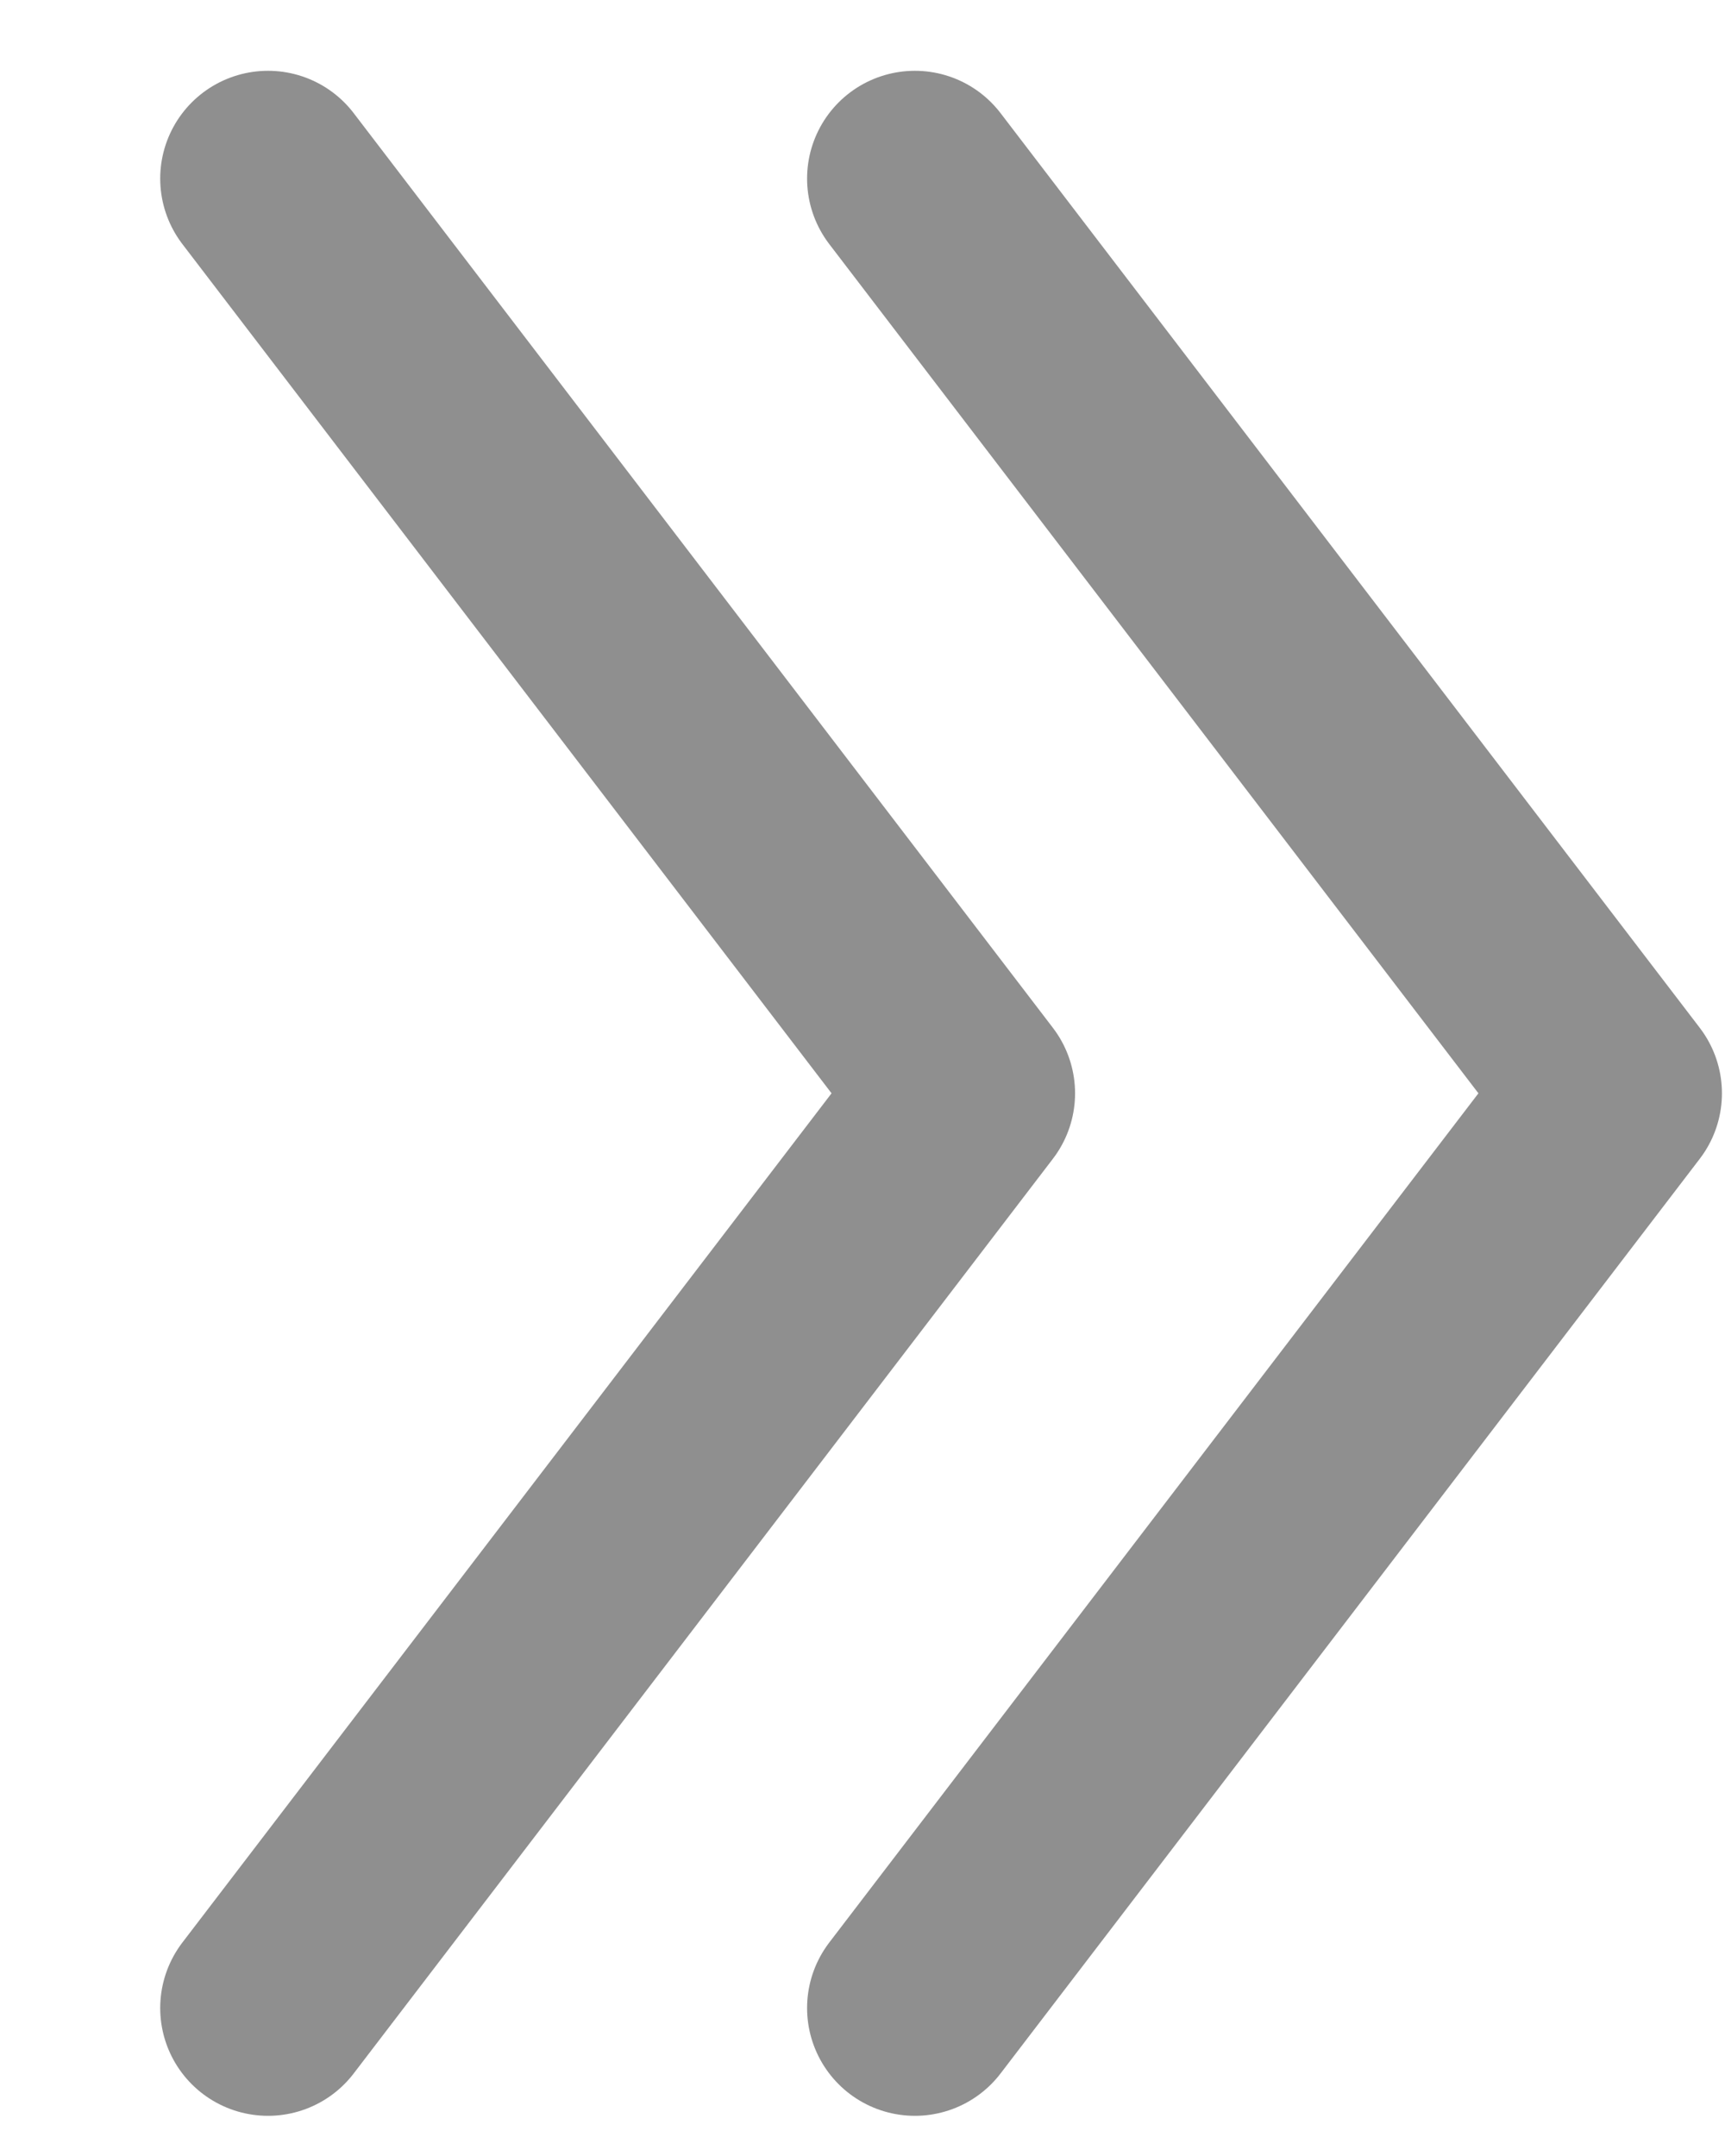 <?xml version="1.0" encoding="UTF-8"?>
<svg width="8px" height="10px" viewBox="0 0 8 10" version="1.1" xmlns="http://www.w3.org/2000/svg" xmlns:xlink="http://www.w3.org/1999/xlink">
    <!-- Generator: Sketch 46.1 (44463) - http://www.bohemiancoding.com/sketch -->
    <title>Icon-breadcrumb arrows@SVG</title>
    <desc>Created with Sketch.</desc>
    <defs></defs>
    <g id="Symbols" stroke="none" stroke-width="1" fill="none" fill-rule="evenodd" stroke-linecap="round" opacity="0.6" stroke-linejoin="round">
        <g id="Icon-breadcrumb-arrows" transform="translate(-3, 0)" stroke="#444444">
            <g id="Line-2">
                <polyline transform="translate(4.243, 5.071) rotate(-45) translate(-4.243, -5.071) " points="7.243 2.071 6.536 7.364 1.243 8.071"></polyline>
                <polyline transform="translate(7.243, 5.071) rotate(-45) translate(-7.243, -5.071) " points="10.243 2.071 9.536 7.364 4.243 8.071"></polyline>
            </g>
        </g>
    </g>
</svg>